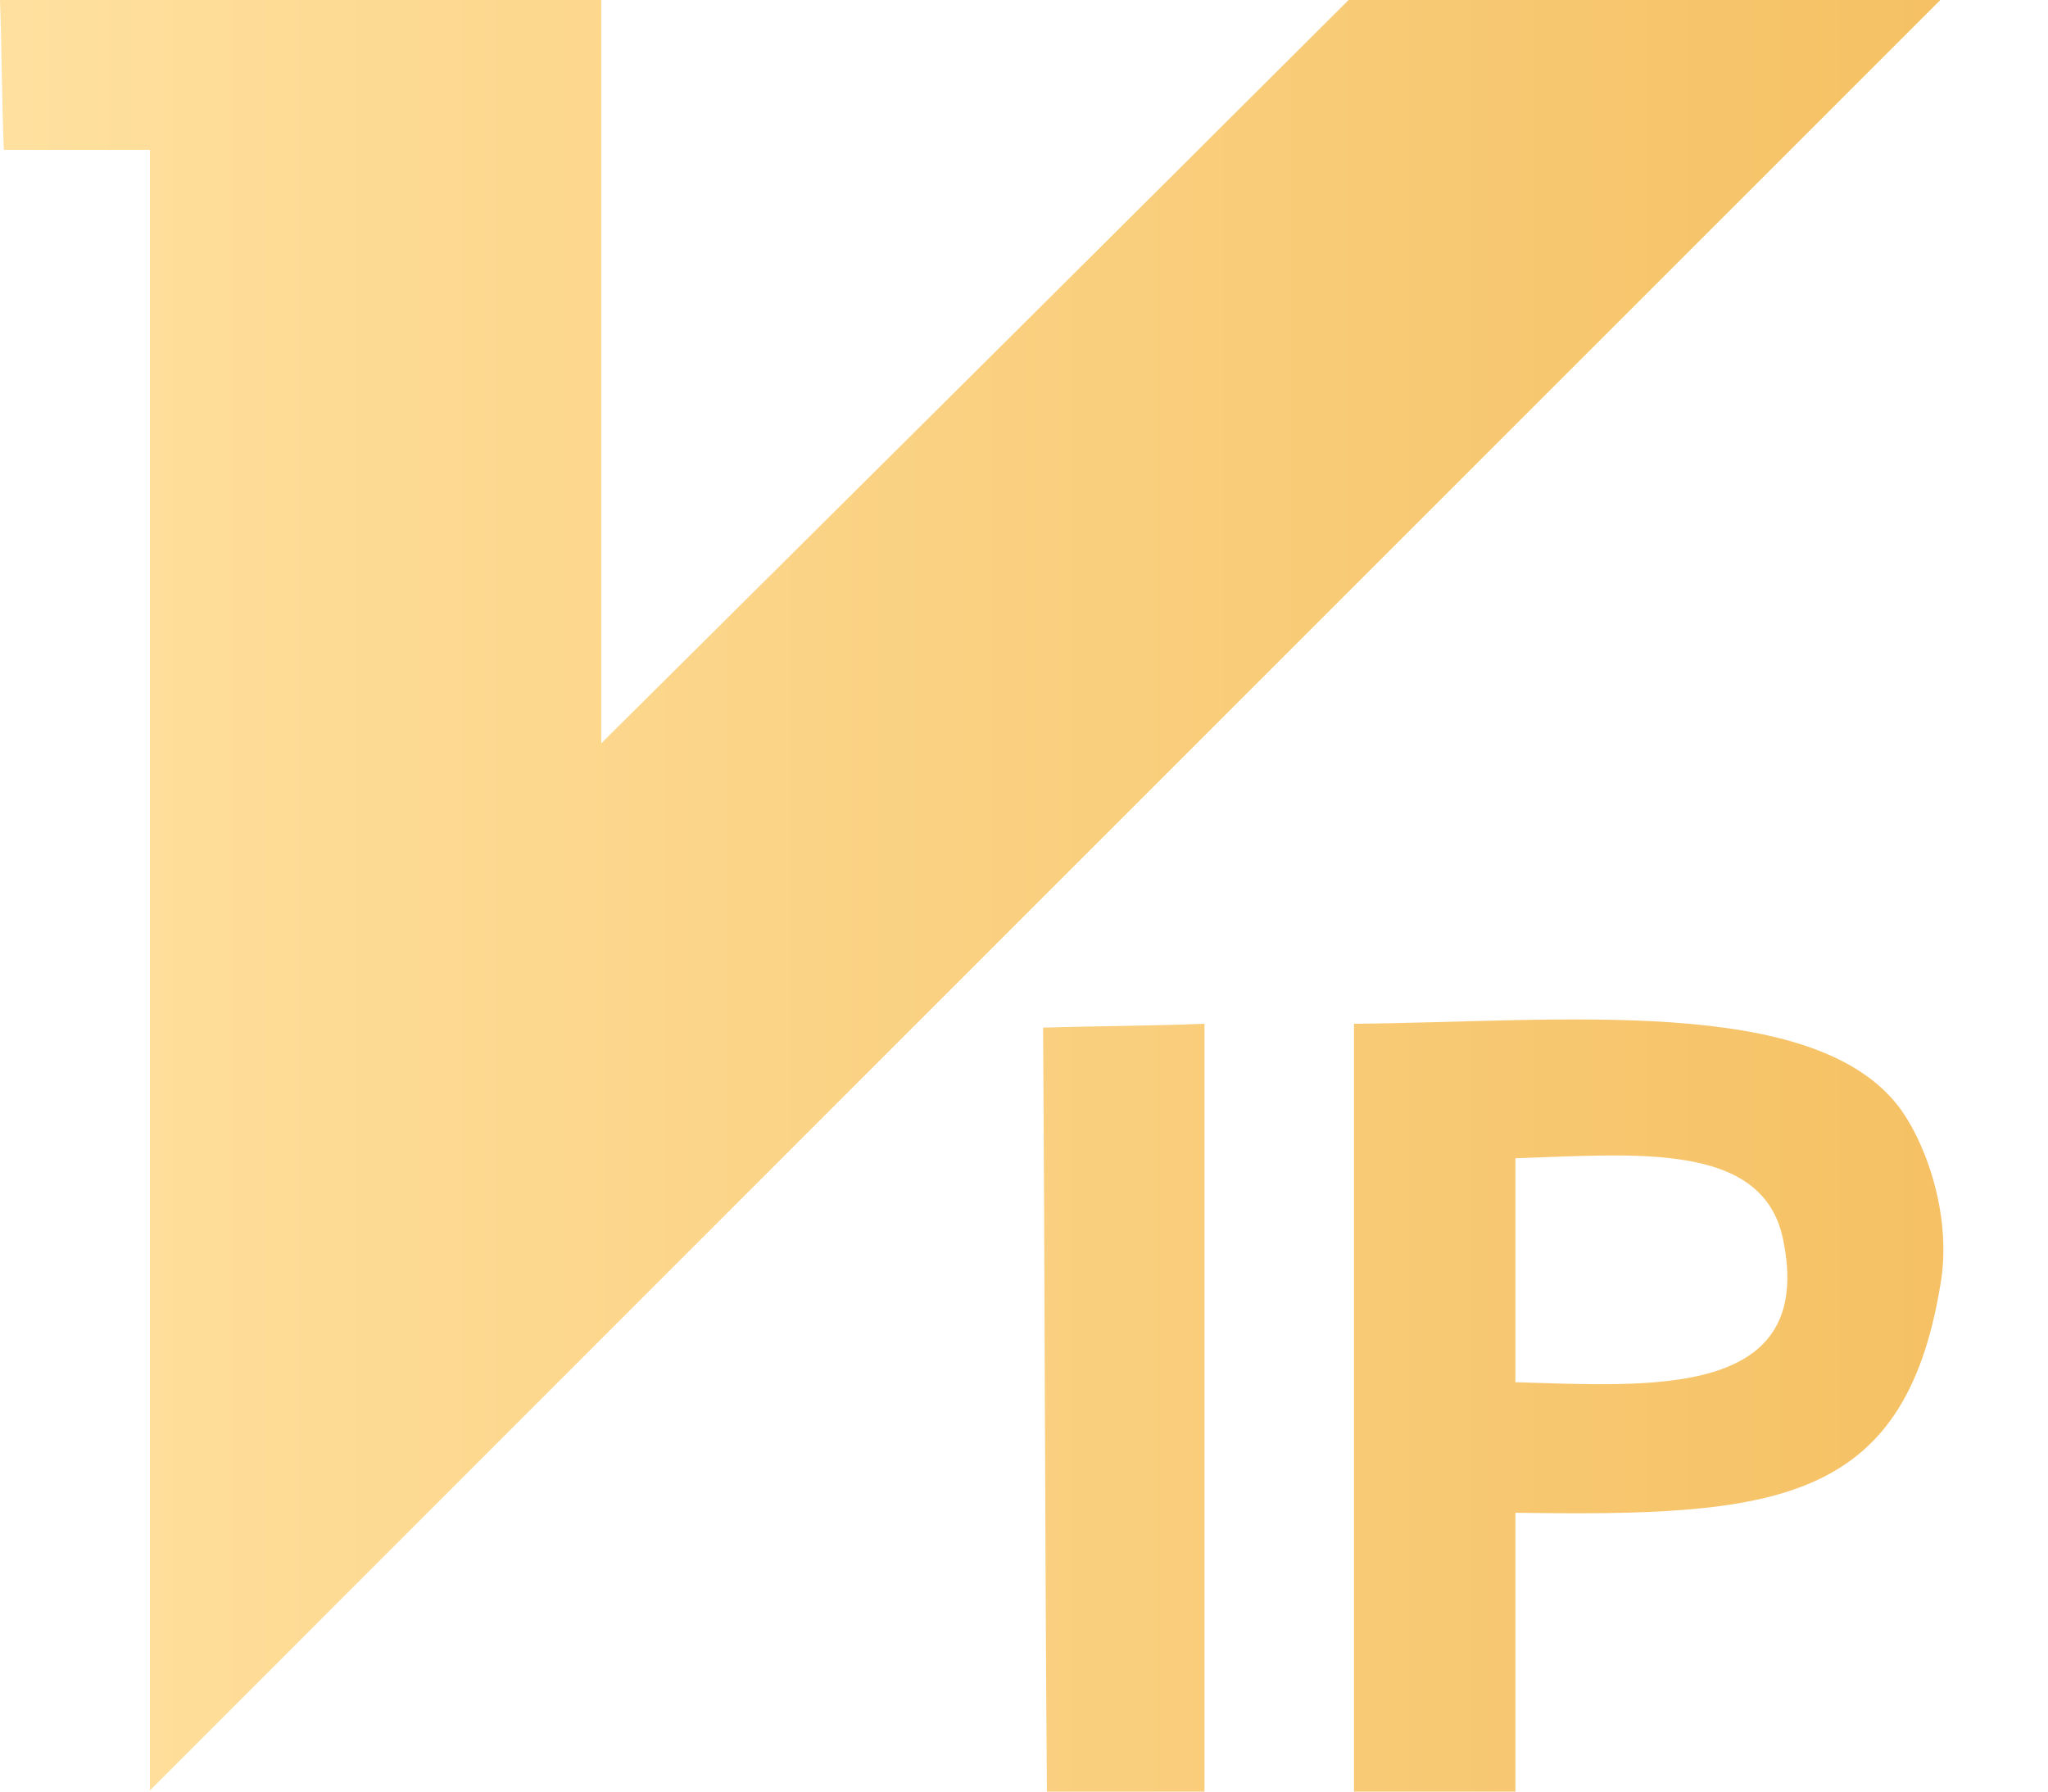 <?xml version="1.0" encoding="UTF-8"?>
<svg width="16px" height="14px" viewBox="0 0 16 14" version="1.1" xmlns="http://www.w3.org/2000/svg" xmlns:xlink="http://www.w3.org/1999/xlink">
    <title>VIP (3)</title>
    <defs>
        <linearGradient x1="100%" y1="50%" x2="0%" y2="50%" id="linearGradient-1">
            <stop stop-color="#F5C164" offset="0%"></stop>
            <stop stop-color="#FFE09E" offset="100%"></stop>
        </linearGradient>
    </defs>
    <g id="页面-1" stroke="none" stroke-width="1" fill="none" fill-rule="evenodd">
        <g id="点击左侧菜单" transform="translate(-78, -258)" fill="url(#linearGradient-1)" fill-rule="nonzero">
            <g id="VIP-(3)" transform="translate(78, 258)">
                <path d="M10.578,8 L10.578,14 L11.839,14 L11.839,11.821 C13.854,11.851 14.876,11.761 15.159,10.041 C15.249,9.539 15.069,8.974 14.846,8.664 C14.181,7.764 12.182,7.987 10.578,8 L10.578,8 Z M11.839,10.801 L11.839,9.051 C12.774,9.021 13.764,8.918 13.928,9.674 C14.197,10.938 12.89,10.831 11.839,10.801 Z M8.149,8.03 C8.163,10.015 8.163,12.015 8.179,14 L9.41,14 L9.41,8 C8.995,8.017 8.578,8.017 8.149,8.03 Z M10.536,0 C8.592,1.94 6.654,3.865 4.697,5.809 L4.697,0 L0,0 C0.014,0.385 0.014,0.784 0.03,1.171 L1.171,1.171 L1.171,13.991 C5.838,9.32 10.492,4.667 15.159,0 L10.536,0 Z" id="形状"></path>
            </g>
        </g>
    </g>
</svg>